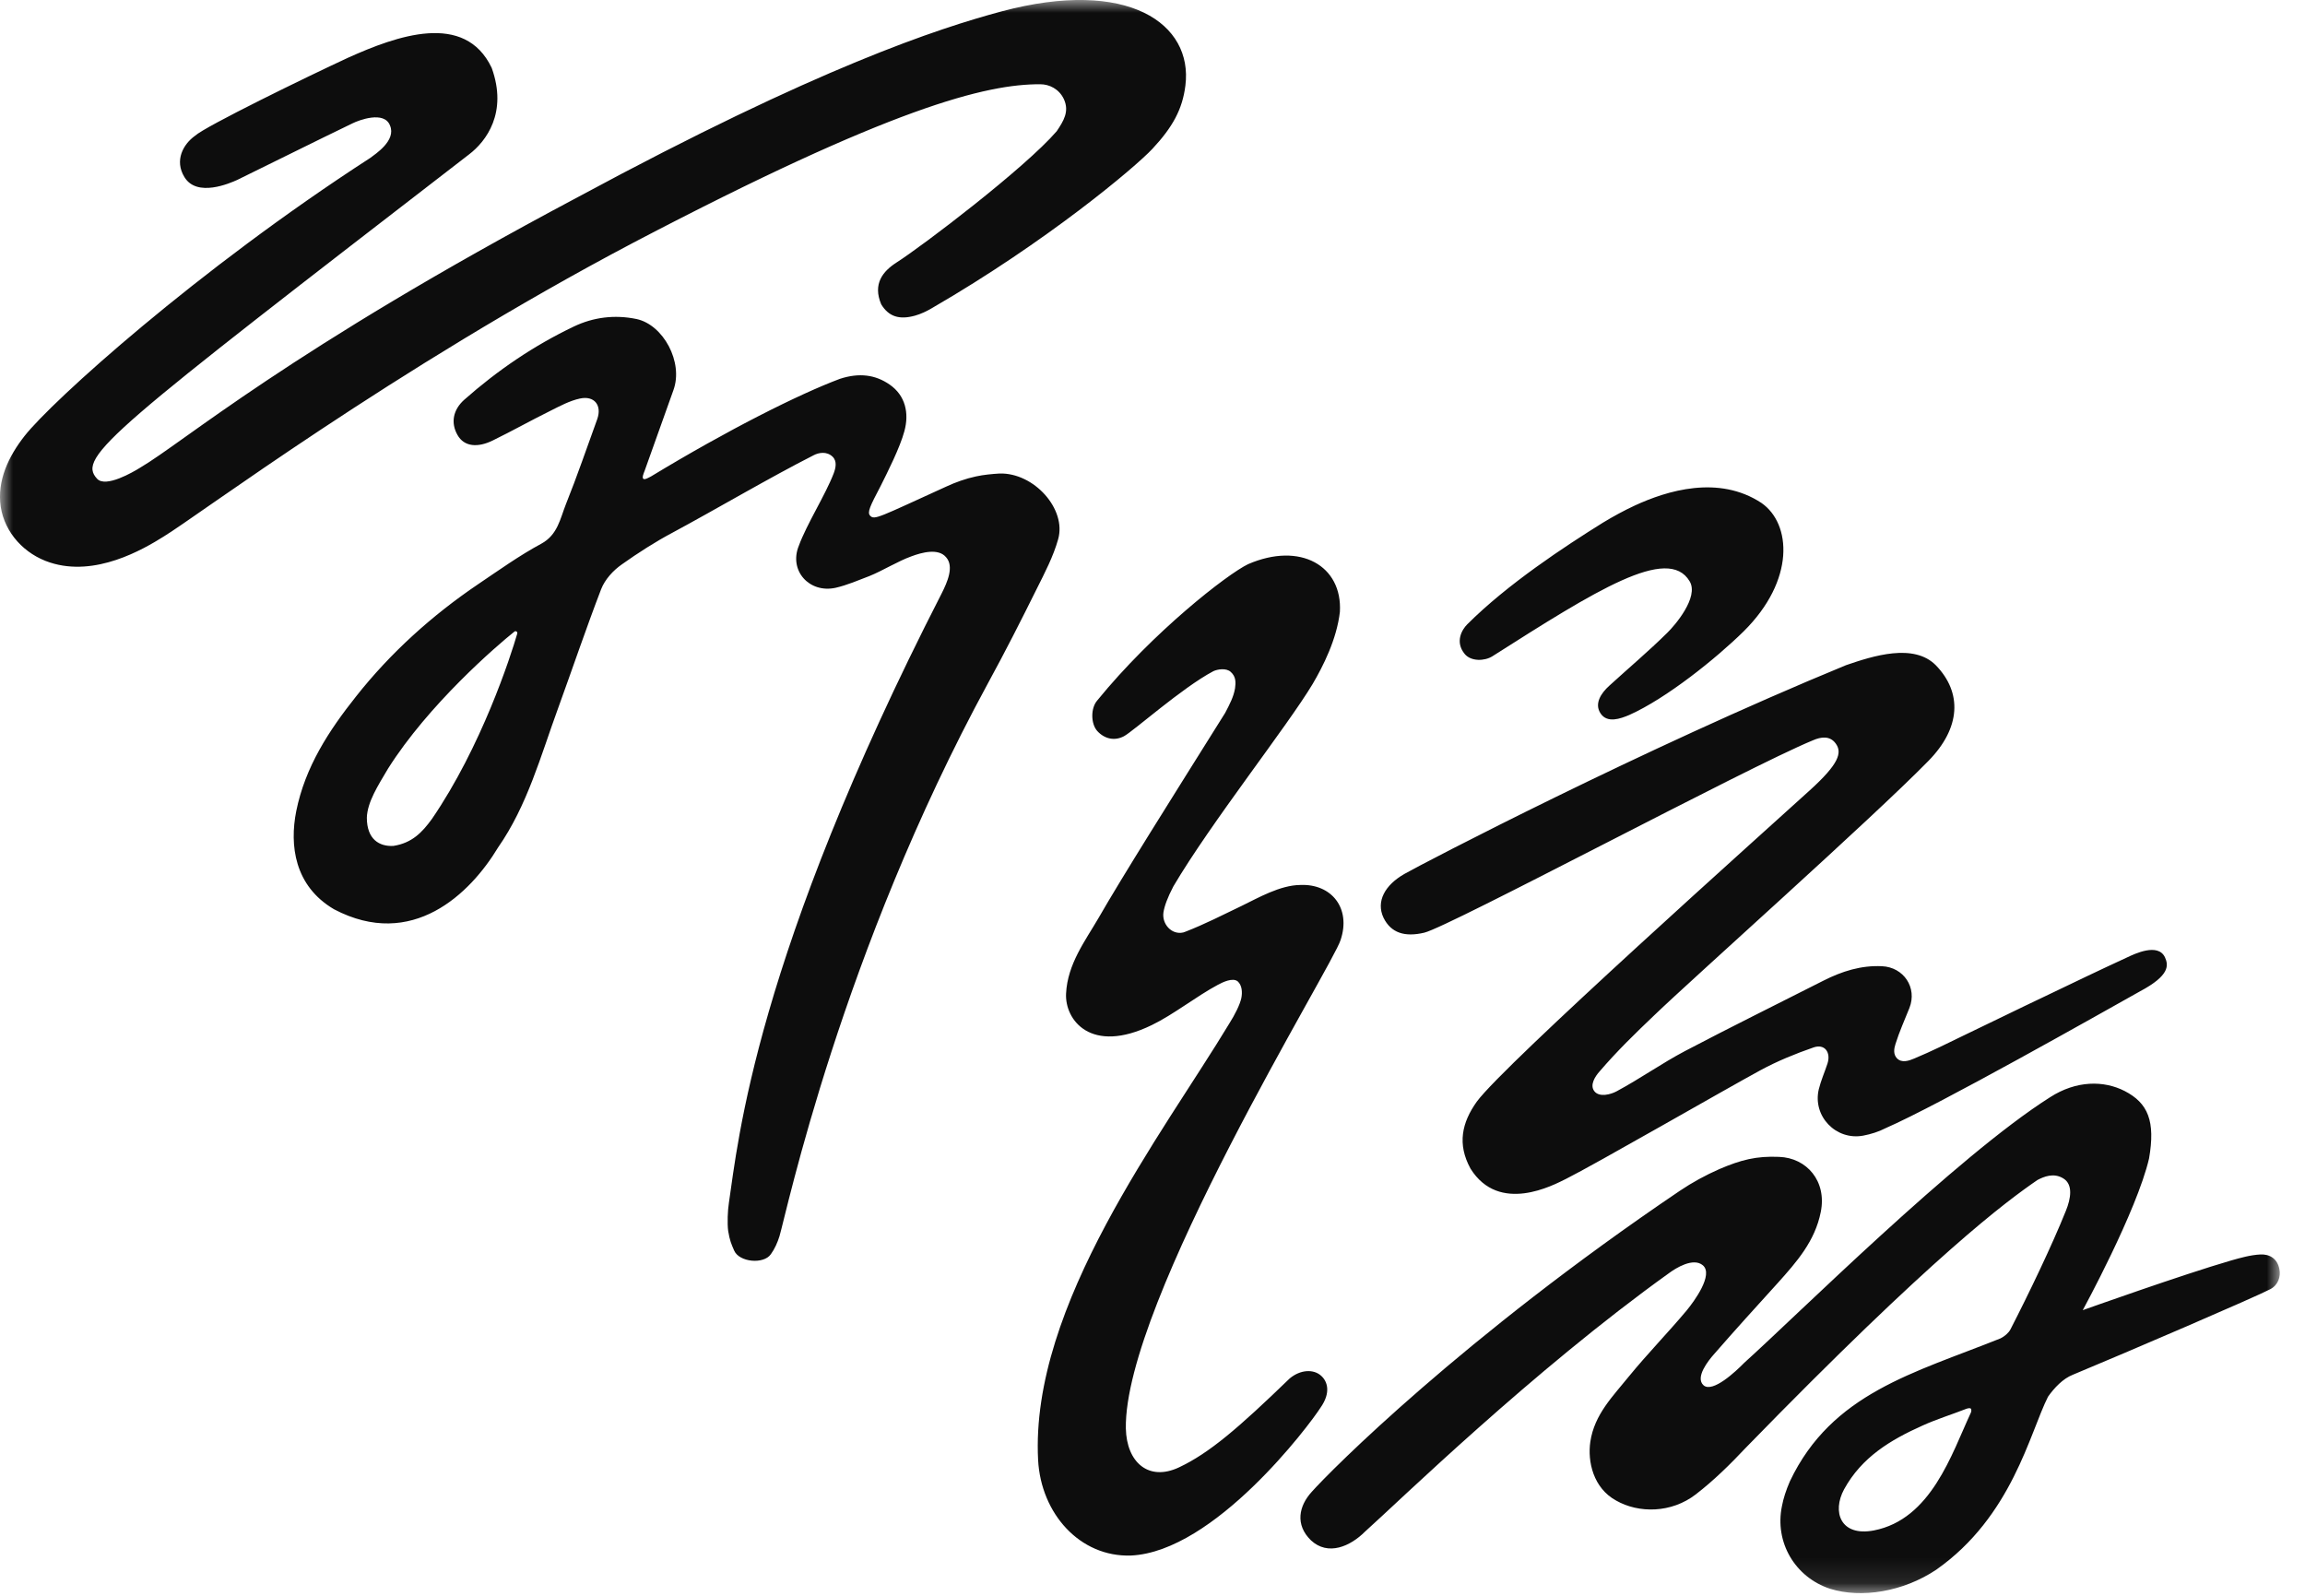 <?xml version="1.0" encoding="UTF-8"?>
<svg width="91px" height="63px" viewBox="0 0 91 63" version="1.1" xmlns="http://www.w3.org/2000/svg" xmlns:xlink="http://www.w3.org/1999/xlink">
    <!-- Generator: Sketch 54.1 (76490) - https://sketchapp.com -->
    <title>Artboard</title>
    <desc>Created with Sketch.</desc>
    <defs>
        <polygon id="path-1" points="0 0 90.006 0 90.006 62.895 0 62.895"></polygon>
    </defs>
    <g id="Artboard" stroke="none" stroke-width="1" fill="none" fill-rule="evenodd">
        <g id="Group-3">
            <mask id="mask-2" fill="white">
                <use xlink:href="#path-1"></use>
            </mask>
            <g id="Clip-2"></g>
            <path d="M64.536,19.96 C64.108,20.159 63.689,20.388 63.28,20.636 C61.786,21.567 59.521,23.053 57.923,24.651 C57.723,24.851 57.428,25.337 57.828,25.821 C58.075,26.116 58.608,26.106 58.922,25.907 C62.994,23.318 65.849,21.511 66.705,22.947 C67.086,23.575 66.116,24.698 65.821,24.984 C65.088,25.708 64.298,26.374 63.527,27.078 C63.213,27.363 62.928,27.781 63.194,28.172 C63.461,28.562 63.974,28.372 64.317,28.229 C65.792,27.572 67.752,25.992 68.837,24.927 C70.883,22.9 70.721,20.674 69.541,19.856 C67.848,18.741 65.811,19.37 64.536,19.96 M44.648,61.411 C47.94,61.259 51.69,56.272 52.137,55.567 C52.556,54.969 52.403,54.53 52.156,54.312 C51.861,54.046 51.347,54.064 50.919,54.417 C48.883,56.387 47.741,57.366 46.551,57.928 C45.343,58.499 44.477,57.728 44.448,56.396 C44.363,51.409 52.641,38.088 52.927,37.107 C53.346,35.852 52.565,34.881 51.328,34.938 C50.538,34.947 49.682,35.441 49.015,35.766 C48.283,36.117 47.56,36.488 46.799,36.783 C46.77,36.794 46.742,36.803 46.713,36.813 C46.256,36.917 45.866,36.48 45.932,36.022 C45.971,35.774 46.085,35.451 46.323,34.995 C47.798,32.491 50.833,28.657 51.823,27.002 C52.232,26.307 52.774,25.24 52.898,24.156 C53.003,22.339 51.338,21.378 49.273,22.273 C48.445,22.672 45.514,24.956 43.316,27.657 C43.059,27.953 43.059,28.562 43.316,28.856 C43.611,29.181 44.011,29.257 44.372,29.066 C44.734,28.877 46.665,27.153 47.902,26.498 C48.064,26.421 48.407,26.363 48.587,26.525 C48.807,26.716 48.787,26.964 48.759,27.173 C48.702,27.506 48.559,27.781 48.369,28.144 C46.199,31.607 44.315,34.595 43.364,36.251 C42.849,37.136 42.145,38.059 42.088,39.22 C42.031,40.257 43.059,41.647 45.476,40.467 C46.323,40.058 47.246,39.324 48.083,38.878 C48.264,38.781 48.664,38.583 48.864,38.743 C49.035,38.897 49.054,39.173 49.006,39.409 C48.949,39.667 48.759,40.048 48.531,40.409 C45.923,44.738 40.661,51.514 40.984,57.643 C41.099,59.755 42.631,61.477 44.648,61.411 M61.814,46.547 C62.975,45.967 68.057,43.036 69.494,42.256 C70.16,41.894 70.883,41.599 71.597,41.352 C72.035,41.198 72.291,41.542 72.148,41.988 C72.035,42.332 71.891,42.654 71.806,42.998 C71.549,44.064 72.482,45.033 73.557,44.834 C73.861,44.776 74.166,44.682 74.442,44.539 C76.564,43.615 82.977,39.981 84.491,39.134 C85.67,38.506 85.613,38.106 85.471,37.793 C85.195,37.212 84.272,37.659 83.986,37.793 C82.892,38.297 81.807,38.819 80.713,39.344 C79.666,39.839 78.629,40.353 77.592,40.847 C76.926,41.171 76.259,41.504 75.574,41.789 C75.374,41.875 75.079,41.98 74.889,41.779 C74.737,41.617 74.775,41.398 74.832,41.218 C74.984,40.732 75.194,40.267 75.384,39.791 C75.698,38.991 75.156,38.183 74.299,38.145 C73.471,38.106 72.72,38.345 71.987,38.716 C70.169,39.639 68.333,40.543 66.525,41.493 C65.602,41.98 64.745,42.589 63.822,43.084 C63.594,43.207 63.147,43.331 62.947,43.084 C62.747,42.836 62.985,42.483 63.147,42.303 C63.841,41.493 64.555,40.8 65.326,40.066 C66.839,38.61 73.89,32.331 76.126,30.047 C77.42,28.733 77.468,27.344 76.431,26.269 C75.555,25.375 73.937,25.897 72.881,26.26 C64.812,29.581 56.219,34.063 55.449,34.5 C54.678,34.938 54.316,35.585 54.62,36.231 C54.915,36.832 55.458,37.003 56.229,36.821 C57.199,36.594 69.018,30.274 71.568,29.229 C71.891,29.086 72.244,29.038 72.472,29.352 C72.739,29.714 72.596,30.161 71.454,31.197 C69.76,32.739 59.378,42.018 58.303,43.492 C57.713,44.32 57.523,45.167 58.056,46.138 C59.188,47.945 61.329,46.784 61.814,46.547 M72.805,58.794 C73.5,57.527 74.641,56.843 75.898,56.281 C76.44,56.033 77.078,55.835 77.639,55.615 C77.696,55.597 77.782,55.578 77.81,55.615 C77.839,55.653 77.829,55.738 77.801,55.787 C77.049,57.404 76.24,59.983 73.975,60.421 C72.662,60.669 72.32,59.689 72.805,58.794 M76.44,61.972 C79.437,59.868 80.132,56.566 80.855,55.14 C81.103,54.788 81.445,54.426 81.836,54.273 C84.034,53.36 89.058,51.199 89.629,50.896 C89.943,50.733 90.048,50.392 89.991,50.115 C89.914,49.687 89.6,49.507 89.239,49.525 C88.848,49.545 88.449,49.658 88.078,49.764 C86.175,50.315 82.226,51.724 82.226,51.724 C82.226,51.724 84.357,47.821 84.843,45.737 C85.099,44.263 84.805,43.55 83.882,43.073 C83.063,42.654 81.978,42.646 80.932,43.32 C77.249,45.652 70.902,51.971 68.866,53.798 C68.523,54.149 67.619,54.997 67.257,54.692 C66.906,54.379 67.457,53.703 67.657,53.475 C68.485,52.523 69.341,51.581 70.188,50.648 C70.931,49.82 71.654,49.002 71.882,47.851 C72.13,46.633 71.33,45.71 70.236,45.672 C69.341,45.634 68.742,45.786 67.876,46.156 C67.334,46.395 66.81,46.68 66.315,47.014 C57.77,52.79 52.517,58.07 51.785,58.898 C51.281,59.45 51.119,60.192 51.756,60.811 C52.432,61.439 53.307,61.049 53.888,60.469 C55.22,59.278 60.52,54.111 65.897,50.258 C66.154,50.067 66.849,49.63 67.229,49.954 C67.657,50.324 66.886,51.372 66.591,51.732 C65.849,52.617 65.04,53.445 64.307,54.341 C63.68,55.121 62.947,55.835 62.785,56.919 C62.671,57.699 62.899,58.746 63.803,59.24 C64.688,59.746 65.982,59.746 66.953,58.993 C67.657,58.45 68.304,57.814 68.923,57.156 C76.354,49.525 79.219,47.423 80.437,46.585 C80.675,46.462 81.074,46.28 81.465,46.527 C81.845,46.766 81.76,47.309 81.559,47.803 C81.017,49.154 80.104,51.058 79.371,52.484 C79.295,52.628 79.133,52.761 78.981,52.837 C75.565,54.207 72.32,54.997 70.664,58.48 C70.512,58.832 70.407,59.155 70.35,59.46 C70.055,60.888 70.864,62.267 72.253,62.724 C73.481,63.105 75.127,62.848 76.44,61.972 M15.321,30.342 C16.919,27.811 19.602,25.498 20.307,24.937 C20.364,24.889 20.44,24.946 20.421,25.013 C20.164,25.907 19.003,29.485 17.052,32.331 C16.672,32.854 16.272,33.281 15.53,33.396 C14.969,33.425 14.483,33.13 14.483,32.282 C14.502,31.665 14.921,31.018 15.321,30.342 M28.985,49.373 C29.185,49.83 30.146,49.925 30.432,49.516 C30.584,49.307 30.698,49.05 30.774,48.802 C31.059,47.841 33.21,37.641 38.995,26.991 C39.671,25.755 40.309,24.499 40.937,23.233 C41.251,22.606 41.584,21.968 41.774,21.292 C42.117,20.103 40.823,18.656 39.462,18.694 C39.148,18.714 38.844,18.741 38.53,18.809 C38.13,18.894 37.73,19.037 37.359,19.209 C34.685,20.427 34.523,20.541 34.352,20.359 C34.228,20.227 34.352,19.979 34.761,19.198 C35.037,18.647 35.532,17.667 35.703,17.028 C35.903,16.306 35.741,15.611 35.123,15.183 C34.561,14.793 33.924,14.708 33.162,14.955 C31.536,15.564 28.747,16.963 25.702,18.809 C25.607,18.856 25.455,18.951 25.398,18.903 C25.341,18.856 25.407,18.694 25.445,18.6 C25.826,17.533 26.206,16.468 26.587,15.401 C26.987,14.298 26.187,12.822 25.131,12.595 C24.256,12.414 23.418,12.527 22.657,12.89 C21.078,13.642 19.64,14.622 18.328,15.782 C17.89,16.173 17.785,16.687 18.061,17.172 C18.328,17.647 18.87,17.676 19.451,17.391 C20.212,17.02 20.954,16.601 21.724,16.221 C22.105,16.029 22.495,15.82 22.895,15.734 C23.466,15.611 23.77,16.002 23.58,16.544 C23.171,17.667 22.79,18.79 22.343,19.902 C22.115,20.474 22.019,21.111 21.372,21.464 C20.507,21.93 19.698,22.51 18.879,23.062 C17.062,24.29 15.415,25.773 14.055,27.497 C12.989,28.838 12.047,30.274 11.695,32.025 C11.429,33.367 11.619,34.976 13.189,35.898 C16.272,37.517 18.565,35.28 19.66,33.463 C20.821,31.798 21.344,29.847 22.029,27.973 C22.6,26.401 23.133,24.822 23.732,23.262 C23.885,22.872 24.208,22.52 24.551,22.281 C25.179,21.835 25.873,21.388 26.558,21.025 C28.29,20.093 30.365,18.865 32.125,17.971 C32.325,17.866 32.639,17.81 32.868,18.028 C33.058,18.209 32.991,18.484 32.915,18.685 C32.592,19.531 31.849,20.692 31.536,21.549 C31.136,22.529 31.954,23.434 32.991,23.205 C33.448,23.1 33.886,22.909 34.333,22.738 C34.828,22.539 35.465,22.148 35.97,21.968 C36.398,21.806 37.045,21.635 37.349,21.997 C37.682,22.367 37.388,23.005 37.178,23.424 C29.813,37.802 29.137,45.071 28.776,47.488 C28.728,47.794 28.709,48.289 28.747,48.593 C28.814,48.992 28.871,49.106 28.985,49.373 M0.971,17.21 C2.046,15.84 7.784,10.653 14.626,6.229 C14.807,6.086 15.654,5.553 15.397,4.954 C15.168,4.363 14.169,4.745 13.922,4.867 C12.399,5.601 10.886,6.361 9.364,7.104 C9.088,7.228 7.774,7.809 7.28,6.989 C6.88,6.334 7.232,5.695 7.698,5.362 C8.098,4.991 12.095,3.041 13.741,2.279 C15.663,1.414 18.347,0.442 19.412,2.68 C20.05,4.449 19.193,5.582 18.518,6.096 C4.339,17.039 3.026,18.038 3.835,18.903 C4.178,19.266 5.253,18.638 5.529,18.466 C7.251,17.458 11.381,13.851 22.819,7.779 C32.335,2.642 37.064,1.118 39.529,0.453 C44.553,-0.89 47.103,0.947 46.799,3.374 C46.684,4.315 46.294,5.021 45.495,5.877 C44.81,6.609 41.327,9.541 36.788,12.167 C36.578,12.291 36.36,12.395 36.122,12.462 C35.503,12.633 35.085,12.5 34.79,12.015 C34.447,11.206 34.856,10.711 35.389,10.367 C36.417,9.712 40.461,6.638 41.717,5.182 C41.993,4.772 42.222,4.401 42.003,3.917 C41.812,3.508 41.422,3.326 41.07,3.326 C38.939,3.316 35.208,4.231 25.008,9.579 C15.511,14.584 7.793,20.379 6.452,21.188 C5.662,21.683 3.768,22.796 1.97,22.206 C0.971,21.882 0.19,21.045 0.029,20.008 C-0.124,18.971 0.343,18.01 0.971,17.21" id="Fill-1" fill="#0D0D0D" mask="url(#mask-2)"></path>
        </g>
    </g>
</svg>